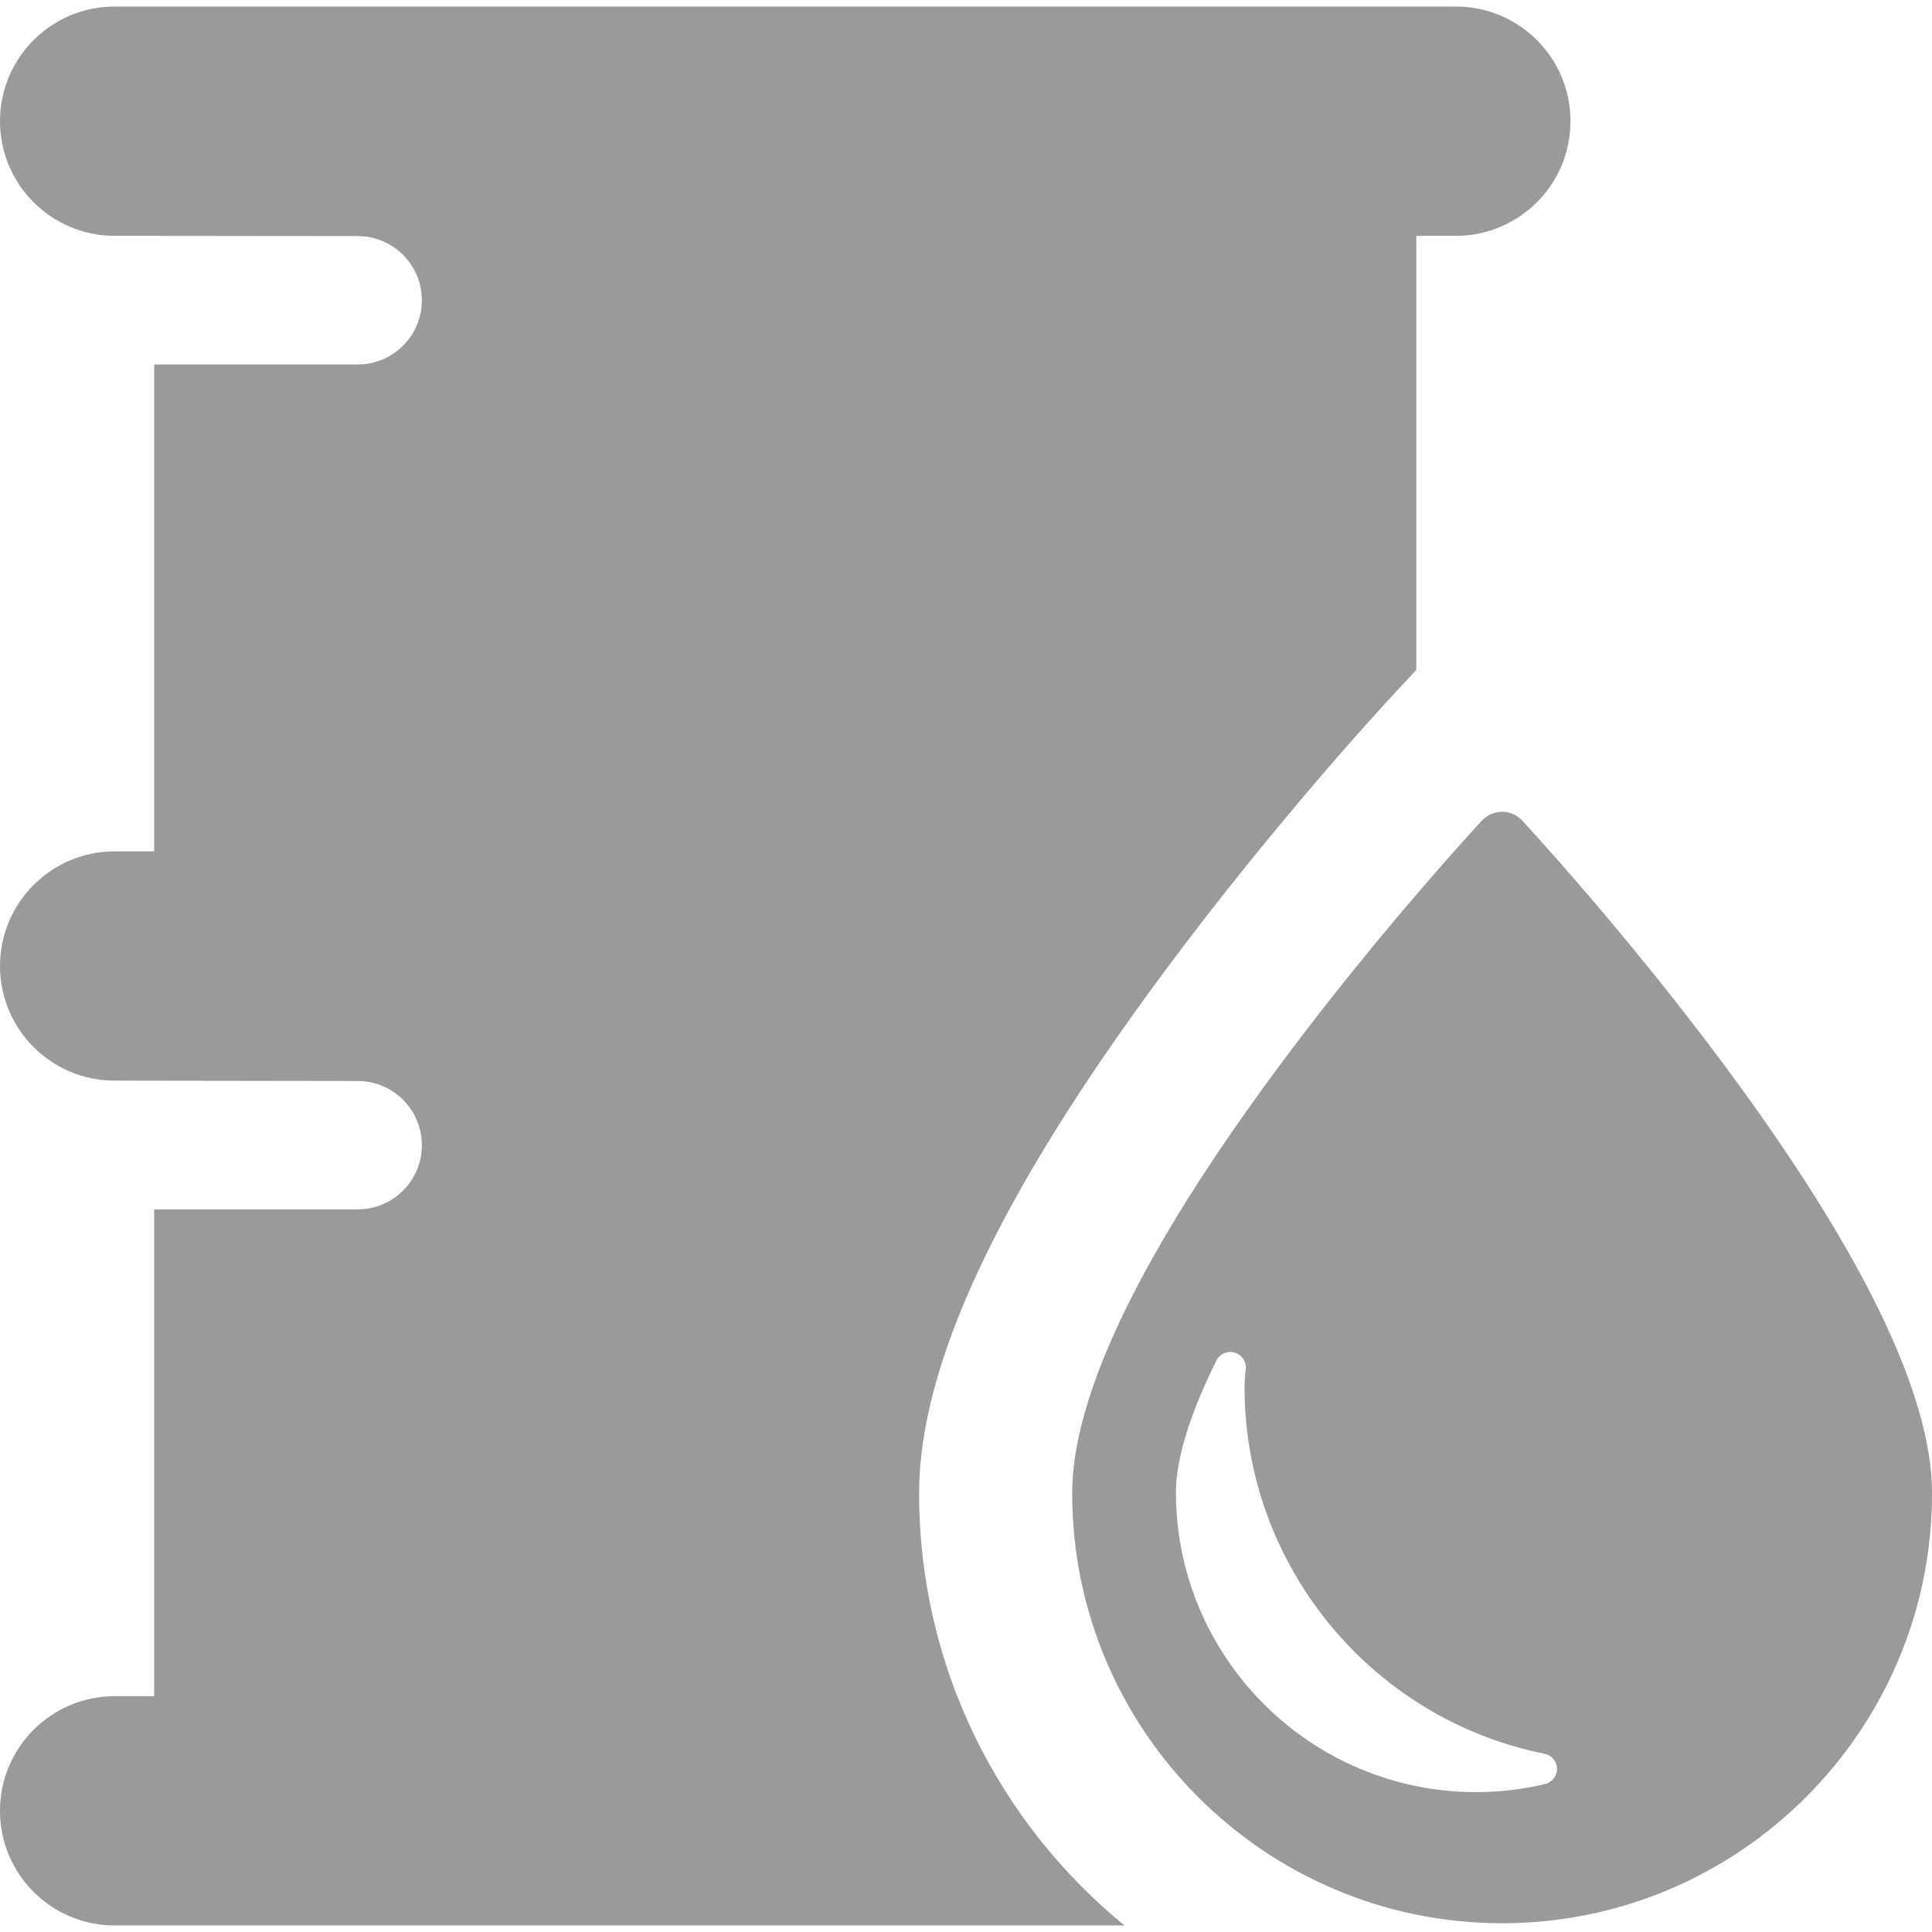 <svg width="60" height="60" viewBox="0 0 60 60" fill="none" xmlns="http://www.w3.org/2000/svg">
<g clip-path="url(#clip0_488_5)">
<path d="M45.213 0.203H3.56C1.594 0.203 0 1.797 0 3.763C0 5.73 1.594 7.324 3.56 7.324L11.107 7.332C12.208 7.332 13.101 8.225 13.101 9.326C13.101 10.427 12.208 11.319 11.107 11.319H4.788V26.44H3.56C1.594 26.44 0 28.034 0 30C0 31.966 1.594 33.56 3.56 33.56L11.107 33.571C12.208 33.571 13.101 34.463 13.101 35.565C13.101 36.666 12.208 37.558 11.107 37.558H4.788V52.677H3.56C1.594 52.677 0 54.271 0 56.237C0 58.203 1.594 59.797 3.56 59.797H34.921C31.031 56.617 28.543 51.782 28.543 46.377C28.543 42.388 31.024 37.102 36.127 30.218C39.648 25.469 43.121 21.732 43.267 21.576L43.985 20.806V7.324H45.213C47.179 7.324 48.773 5.73 48.773 3.763C48.773 1.797 47.179 0.203 45.213 0.203Z" fill="#9A9A9A"/>
<path d="M53.583 33.123C50.465 28.918 47.303 25.515 47.272 25.482C47.192 25.396 47.096 25.328 46.988 25.281C46.881 25.235 46.766 25.211 46.649 25.211C46.532 25.211 46.416 25.235 46.309 25.281C46.202 25.328 46.105 25.396 46.025 25.482C45.993 25.515 42.831 28.918 39.714 33.123C35.456 38.867 33.297 43.325 33.297 46.375C33.297 53.737 39.287 59.728 46.649 59.728C54.011 59.728 60.001 53.738 60.001 46.375C60.001 43.325 57.841 38.867 53.583 33.123ZM47.982 55.407C47.279 55.572 46.56 55.656 45.838 55.656C40.7 55.656 36.519 51.475 36.519 46.337C36.519 45.629 36.737 44.345 37.776 42.254C37.827 42.152 37.911 42.071 38.016 42.026C38.12 41.981 38.237 41.974 38.346 42.006C38.455 42.038 38.549 42.108 38.611 42.203C38.674 42.298 38.701 42.413 38.687 42.525C38.664 42.712 38.652 42.9 38.651 43.089C38.651 48.596 42.569 53.38 47.965 54.464C48.073 54.486 48.171 54.543 48.241 54.628C48.312 54.712 48.351 54.819 48.353 54.929C48.355 55.039 48.319 55.146 48.252 55.233C48.184 55.32 48.089 55.381 47.982 55.407Z" fill="#9A9A9A"/>
</g>
<defs>
<clipPath id="clip0_488_5">
<rect width="60" height="60" fill="white"/>
</clipPath>
</defs>
</svg>
